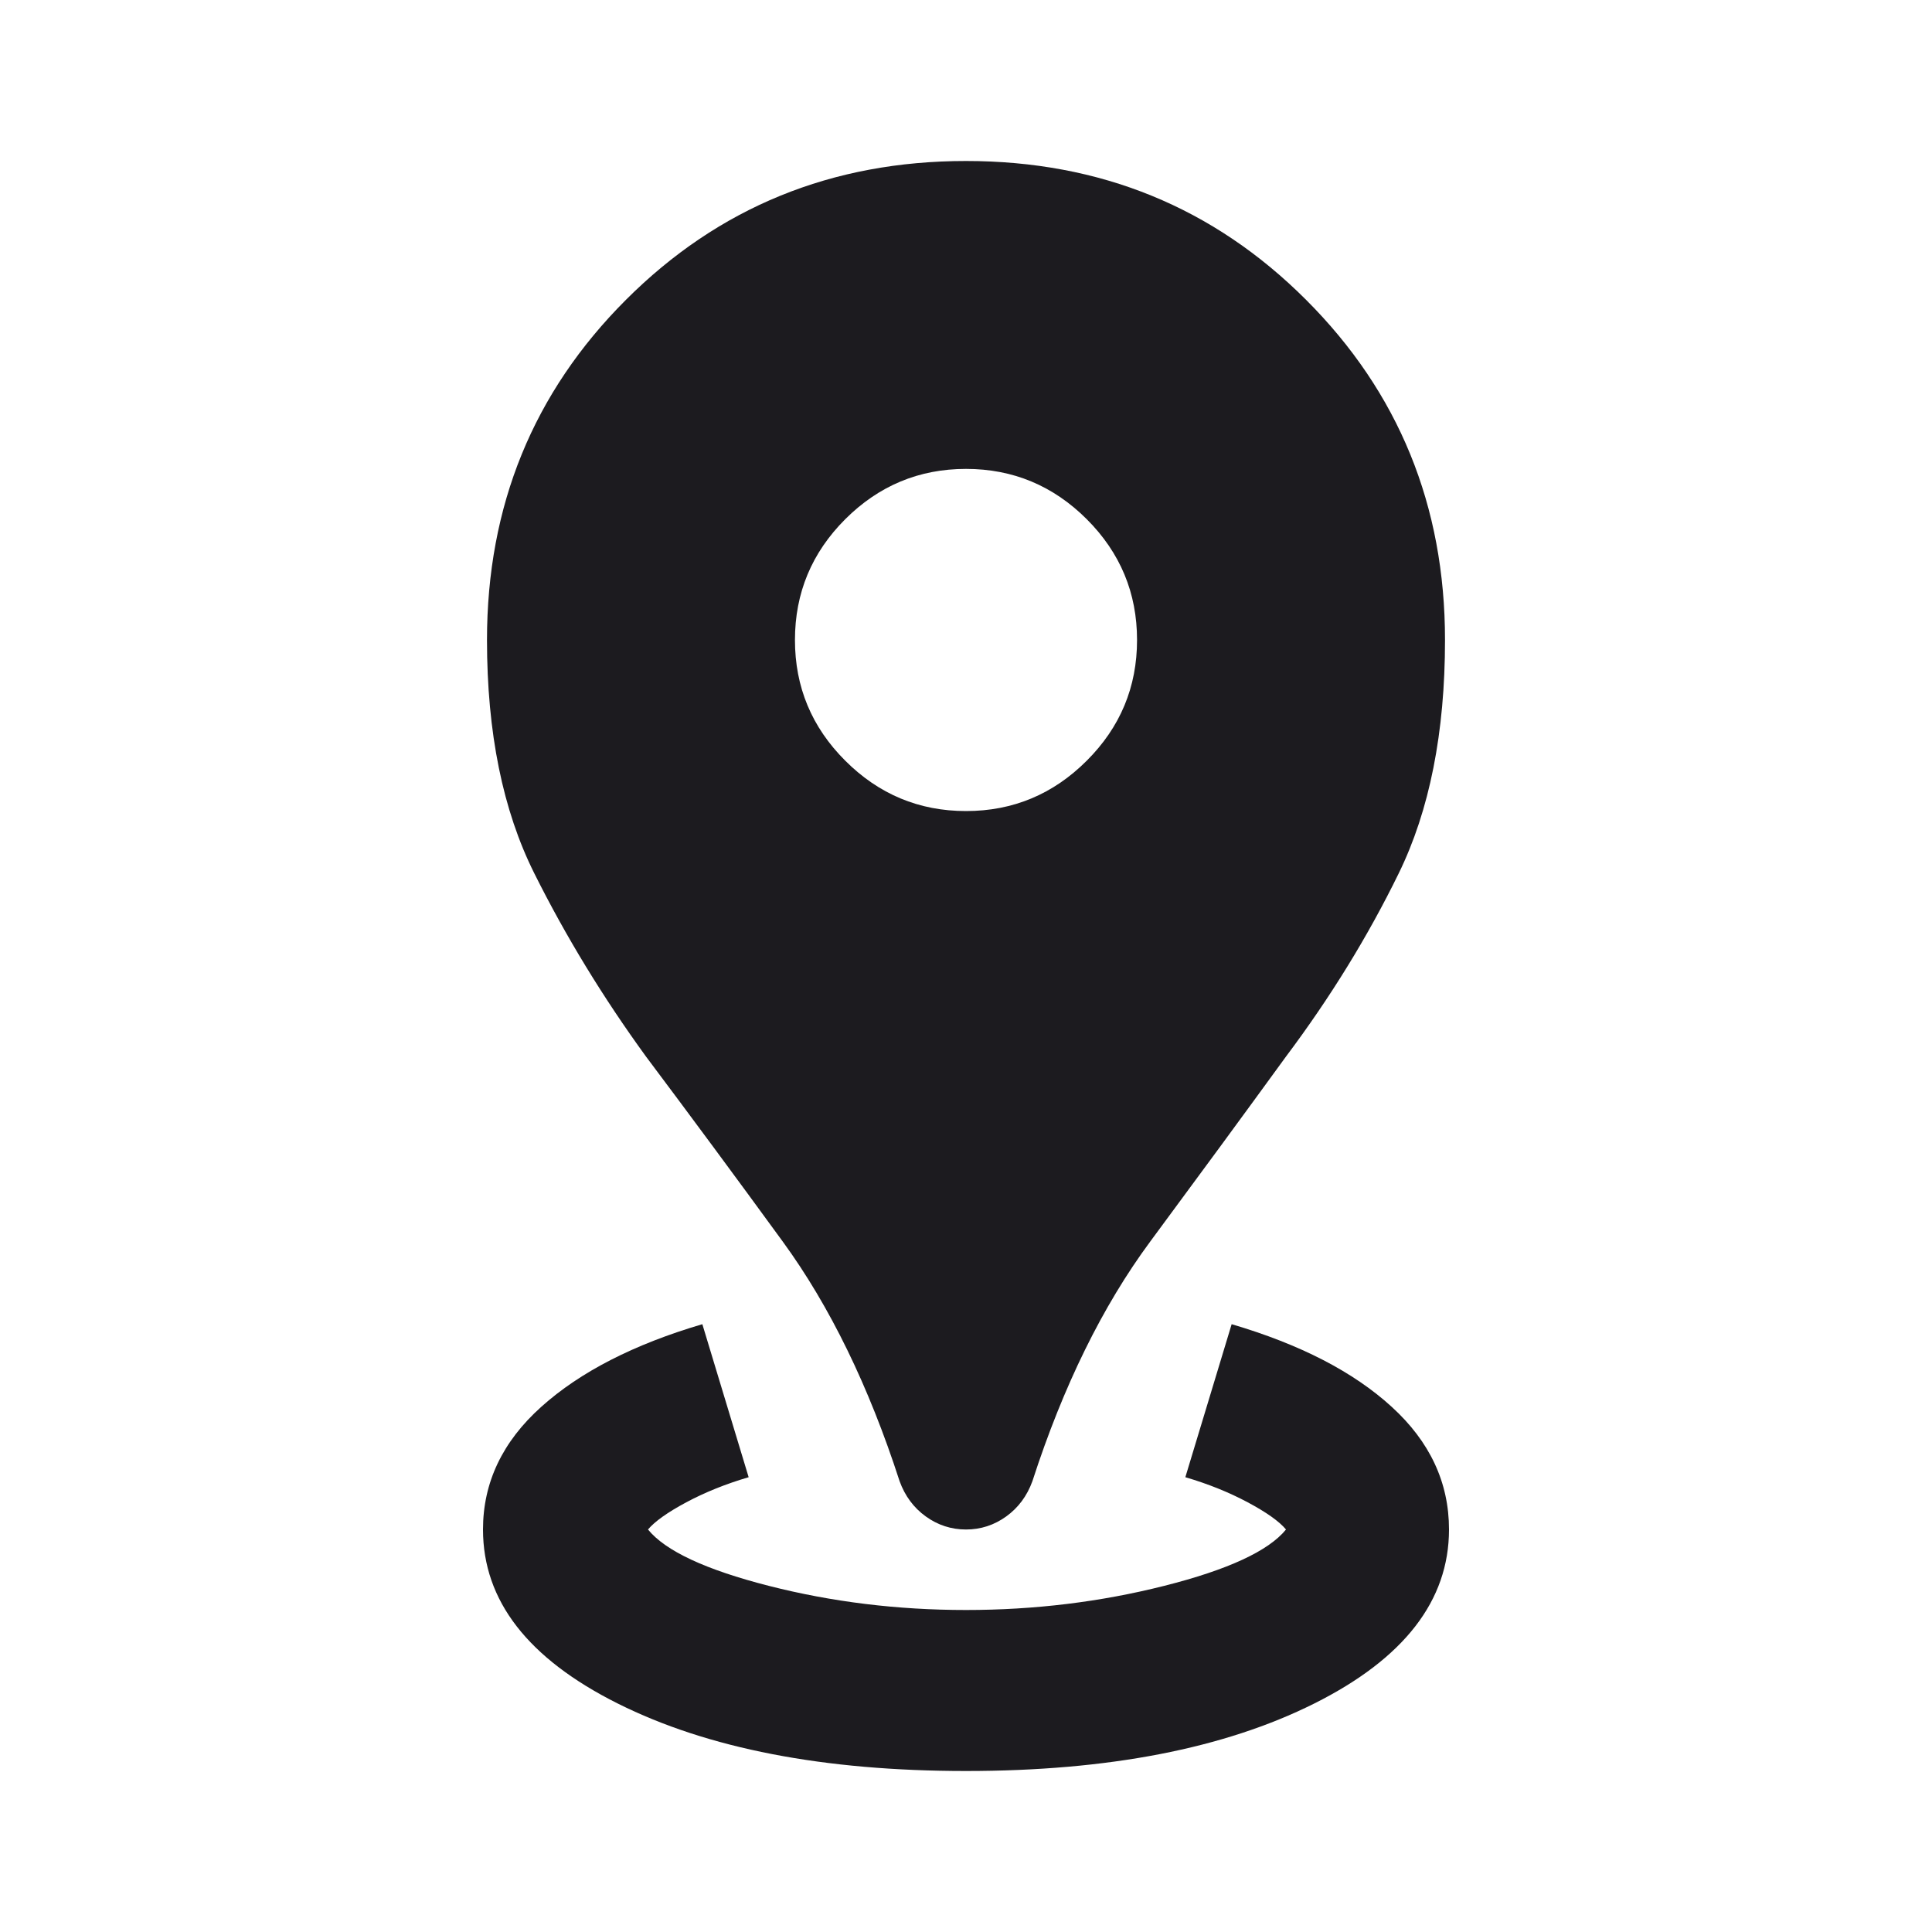 <svg width="30" height="30" viewBox="0 0 30 30" fill="none" xmlns="http://www.w3.org/2000/svg">
                <mask id="mask0_1472_1884" style="mask-type: alpha" maskUnits="userSpaceOnUse" x="0" y="0" width="30" height="30">
                  <rect width="30" height="30" fill="#D9D9D9" />
                </mask>
                <g mask="url(#mask0_1472_1884)">
                  <path
                    d="M15 27.5C12.792 27.5 10.99 27.151 9.594 26.453C8.198 25.755 7.5 24.854 7.5 23.75C7.5 23.021 7.802 22.385 8.406 21.844C9.01 21.302 9.844 20.875 10.906 20.562L11.625 22.938C11.271 23.042 10.948 23.172 10.656 23.328C10.365 23.484 10.167 23.625 10.062 23.75C10.333 24.083 10.958 24.375 11.938 24.625C12.917 24.875 13.938 25 15 25C16.062 25 17.088 24.875 18.078 24.625C19.068 24.375 19.698 24.083 19.969 23.75C19.865 23.625 19.667 23.484 19.375 23.328C19.083 23.172 18.76 23.042 18.406 22.938L19.125 20.562C20.188 20.875 21.016 21.302 21.609 21.844C22.203 22.385 22.5 23.021 22.5 23.75C22.5 24.854 21.802 25.755 20.406 26.453C19.01 27.151 17.208 27.5 15 27.5ZM15 23.75C14.771 23.75 14.562 23.682 14.375 23.547C14.188 23.412 14.052 23.229 13.969 23C13.49 21.521 12.885 20.281 12.156 19.281C11.427 18.281 10.719 17.323 10.031 16.406C9.365 15.49 8.786 14.542 8.297 13.562C7.807 12.583 7.562 11.375 7.562 9.938C7.562 7.854 8.281 6.094 9.719 4.656C11.156 3.219 12.917 2.5 15 2.5C17.083 2.5 18.844 3.219 20.281 4.656C21.719 6.094 22.438 7.854 22.438 9.938C22.438 11.375 22.198 12.583 21.719 13.562C21.24 14.542 20.656 15.49 19.969 16.406C19.302 17.323 18.599 18.281 17.859 19.281C17.12 20.281 16.51 21.521 16.031 23C15.948 23.229 15.812 23.412 15.625 23.547C15.438 23.682 15.229 23.75 15 23.75ZM15 12.594C15.729 12.594 16.354 12.333 16.875 11.812C17.396 11.292 17.656 10.667 17.656 9.938C17.656 9.208 17.396 8.583 16.875 8.062C16.354 7.542 15.729 7.281 15 7.281C14.271 7.281 13.646 7.542 13.125 8.062C12.604 8.583 12.344 9.208 12.344 9.938C12.344 10.667 12.604 11.292 13.125 11.812C13.646 12.333 14.271 12.594 15 12.594Z"
                    fill="#1C1B1F"
                  />
                </g>
              </svg>